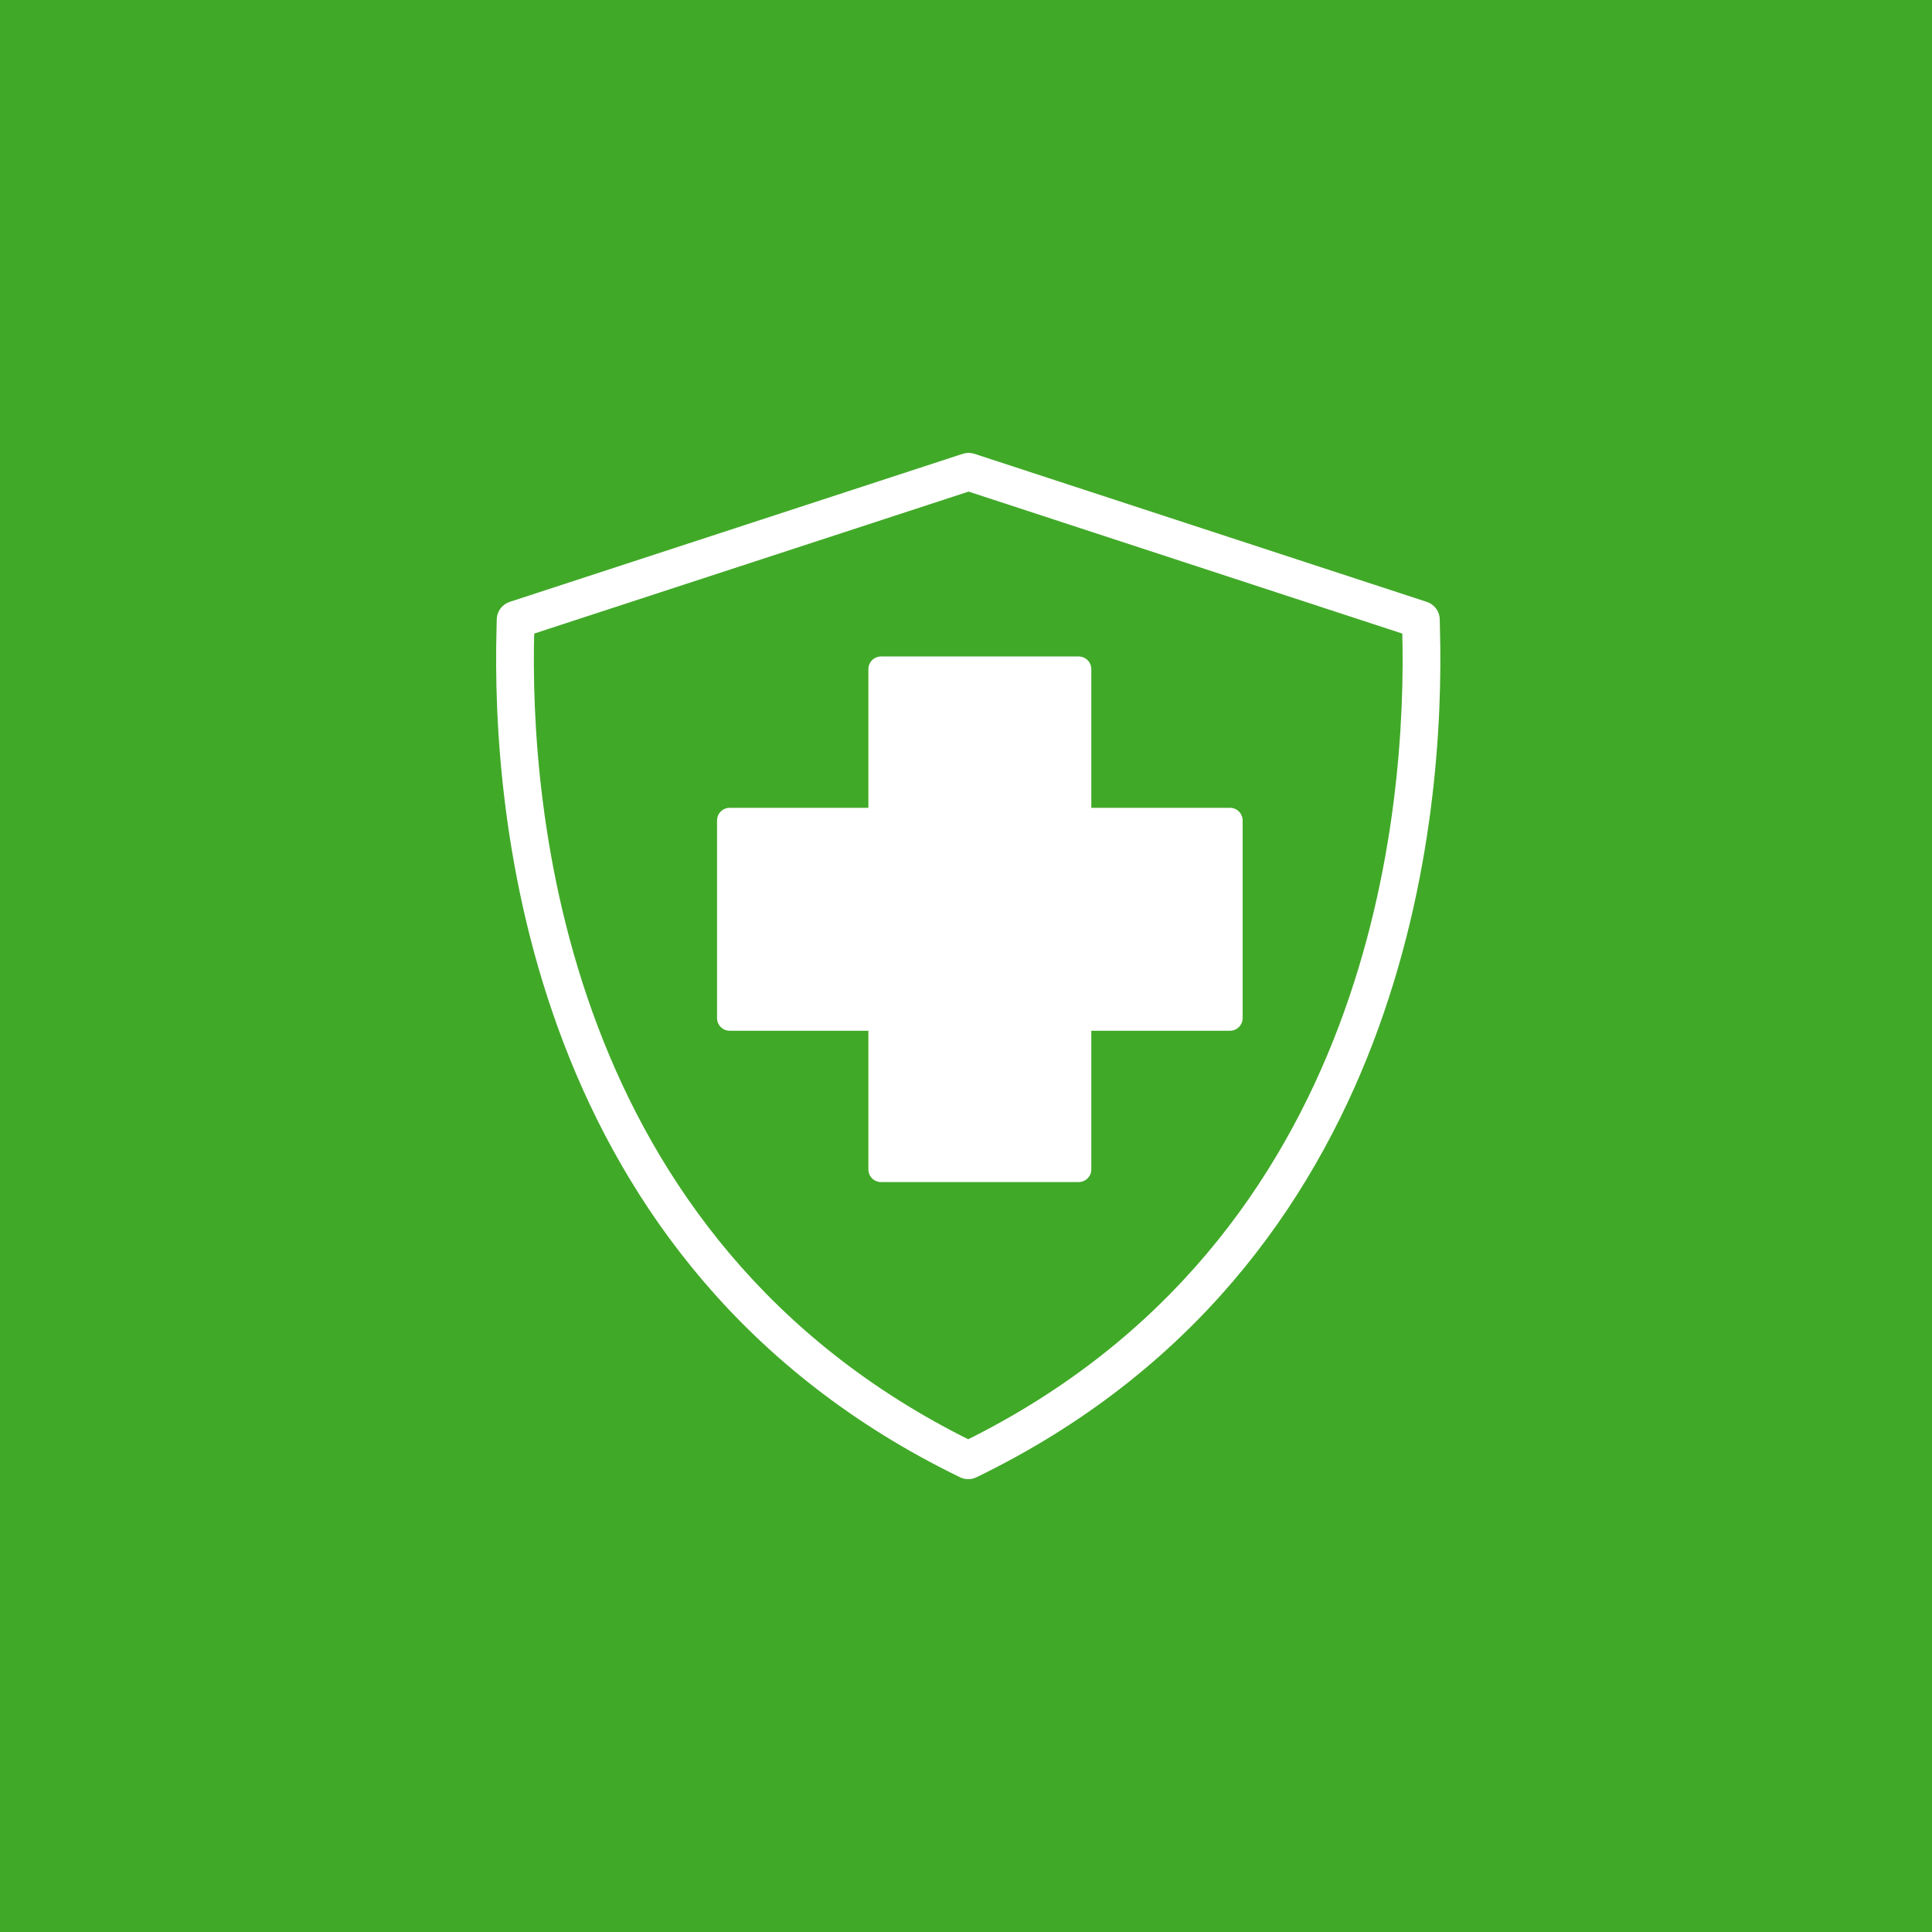 <svg width="156" height="156" viewBox="0 0 156 156" fill="none" xmlns="http://www.w3.org/2000/svg">
<rect x="0" y="0" width="156" height="156" fill="#333333" stroke="none"/>
<g clip-path="url(#clip0_214_3081)">
<rect width="156" height="156" fill="#41A928"/>
<path d="M70.118 94.424C70.118 94.989 70.576 95.447 71.141 95.447H87.095C87.66 95.447 88.118 94.989 88.118 94.424V83.228H99.315C99.88 83.228 100.338 82.77 100.338 82.205L100.338 66.251C100.338 65.685 99.881 65.228 99.316 65.228H88.118V54.031C88.118 53.465 87.661 53.008 87.096 53.008H71.141C70.576 53.008 70.118 53.465 70.118 54.031V65.228H58.922C58.356 65.228 57.898 65.685 57.898 66.251V82.205C57.898 82.77 58.356 83.228 58.922 83.228H70.118L70.118 94.424Z" fill="white"/>
<path d="M77.734 118.832C77.875 118.901 78.028 118.935 78.181 118.935C78.334 118.935 78.487 118.901 78.628 118.832C113.38 101.968 116.179 65.621 115.769 50.778C115.76 50.434 115.752 50.195 115.755 50.071C115.767 49.62 115.48 49.214 115.051 49.074L78.526 37.119C78.32 37.051 78.096 37.051 77.891 37.119L41.313 49.074C40.883 49.214 40.596 49.62 40.608 50.071C40.611 50.195 40.604 50.434 40.594 50.778C40.184 65.622 42.982 101.968 77.735 118.832H77.734ZM42.639 50.835C42.639 50.821 42.64 50.807 42.64 50.793L78.208 39.168L113.722 50.793C113.722 50.807 113.723 50.821 113.723 50.835C114.12 65.217 111.436 100.334 78.18 116.773C44.925 100.334 42.241 65.217 42.638 50.835H42.639Z" fill="white" stroke="white"/>
</g>
<defs>
<clipPath id="clip0_214_3081">
<rect width="156" height="156" fill="white"/>
</clipPath>
</defs>
</svg>
